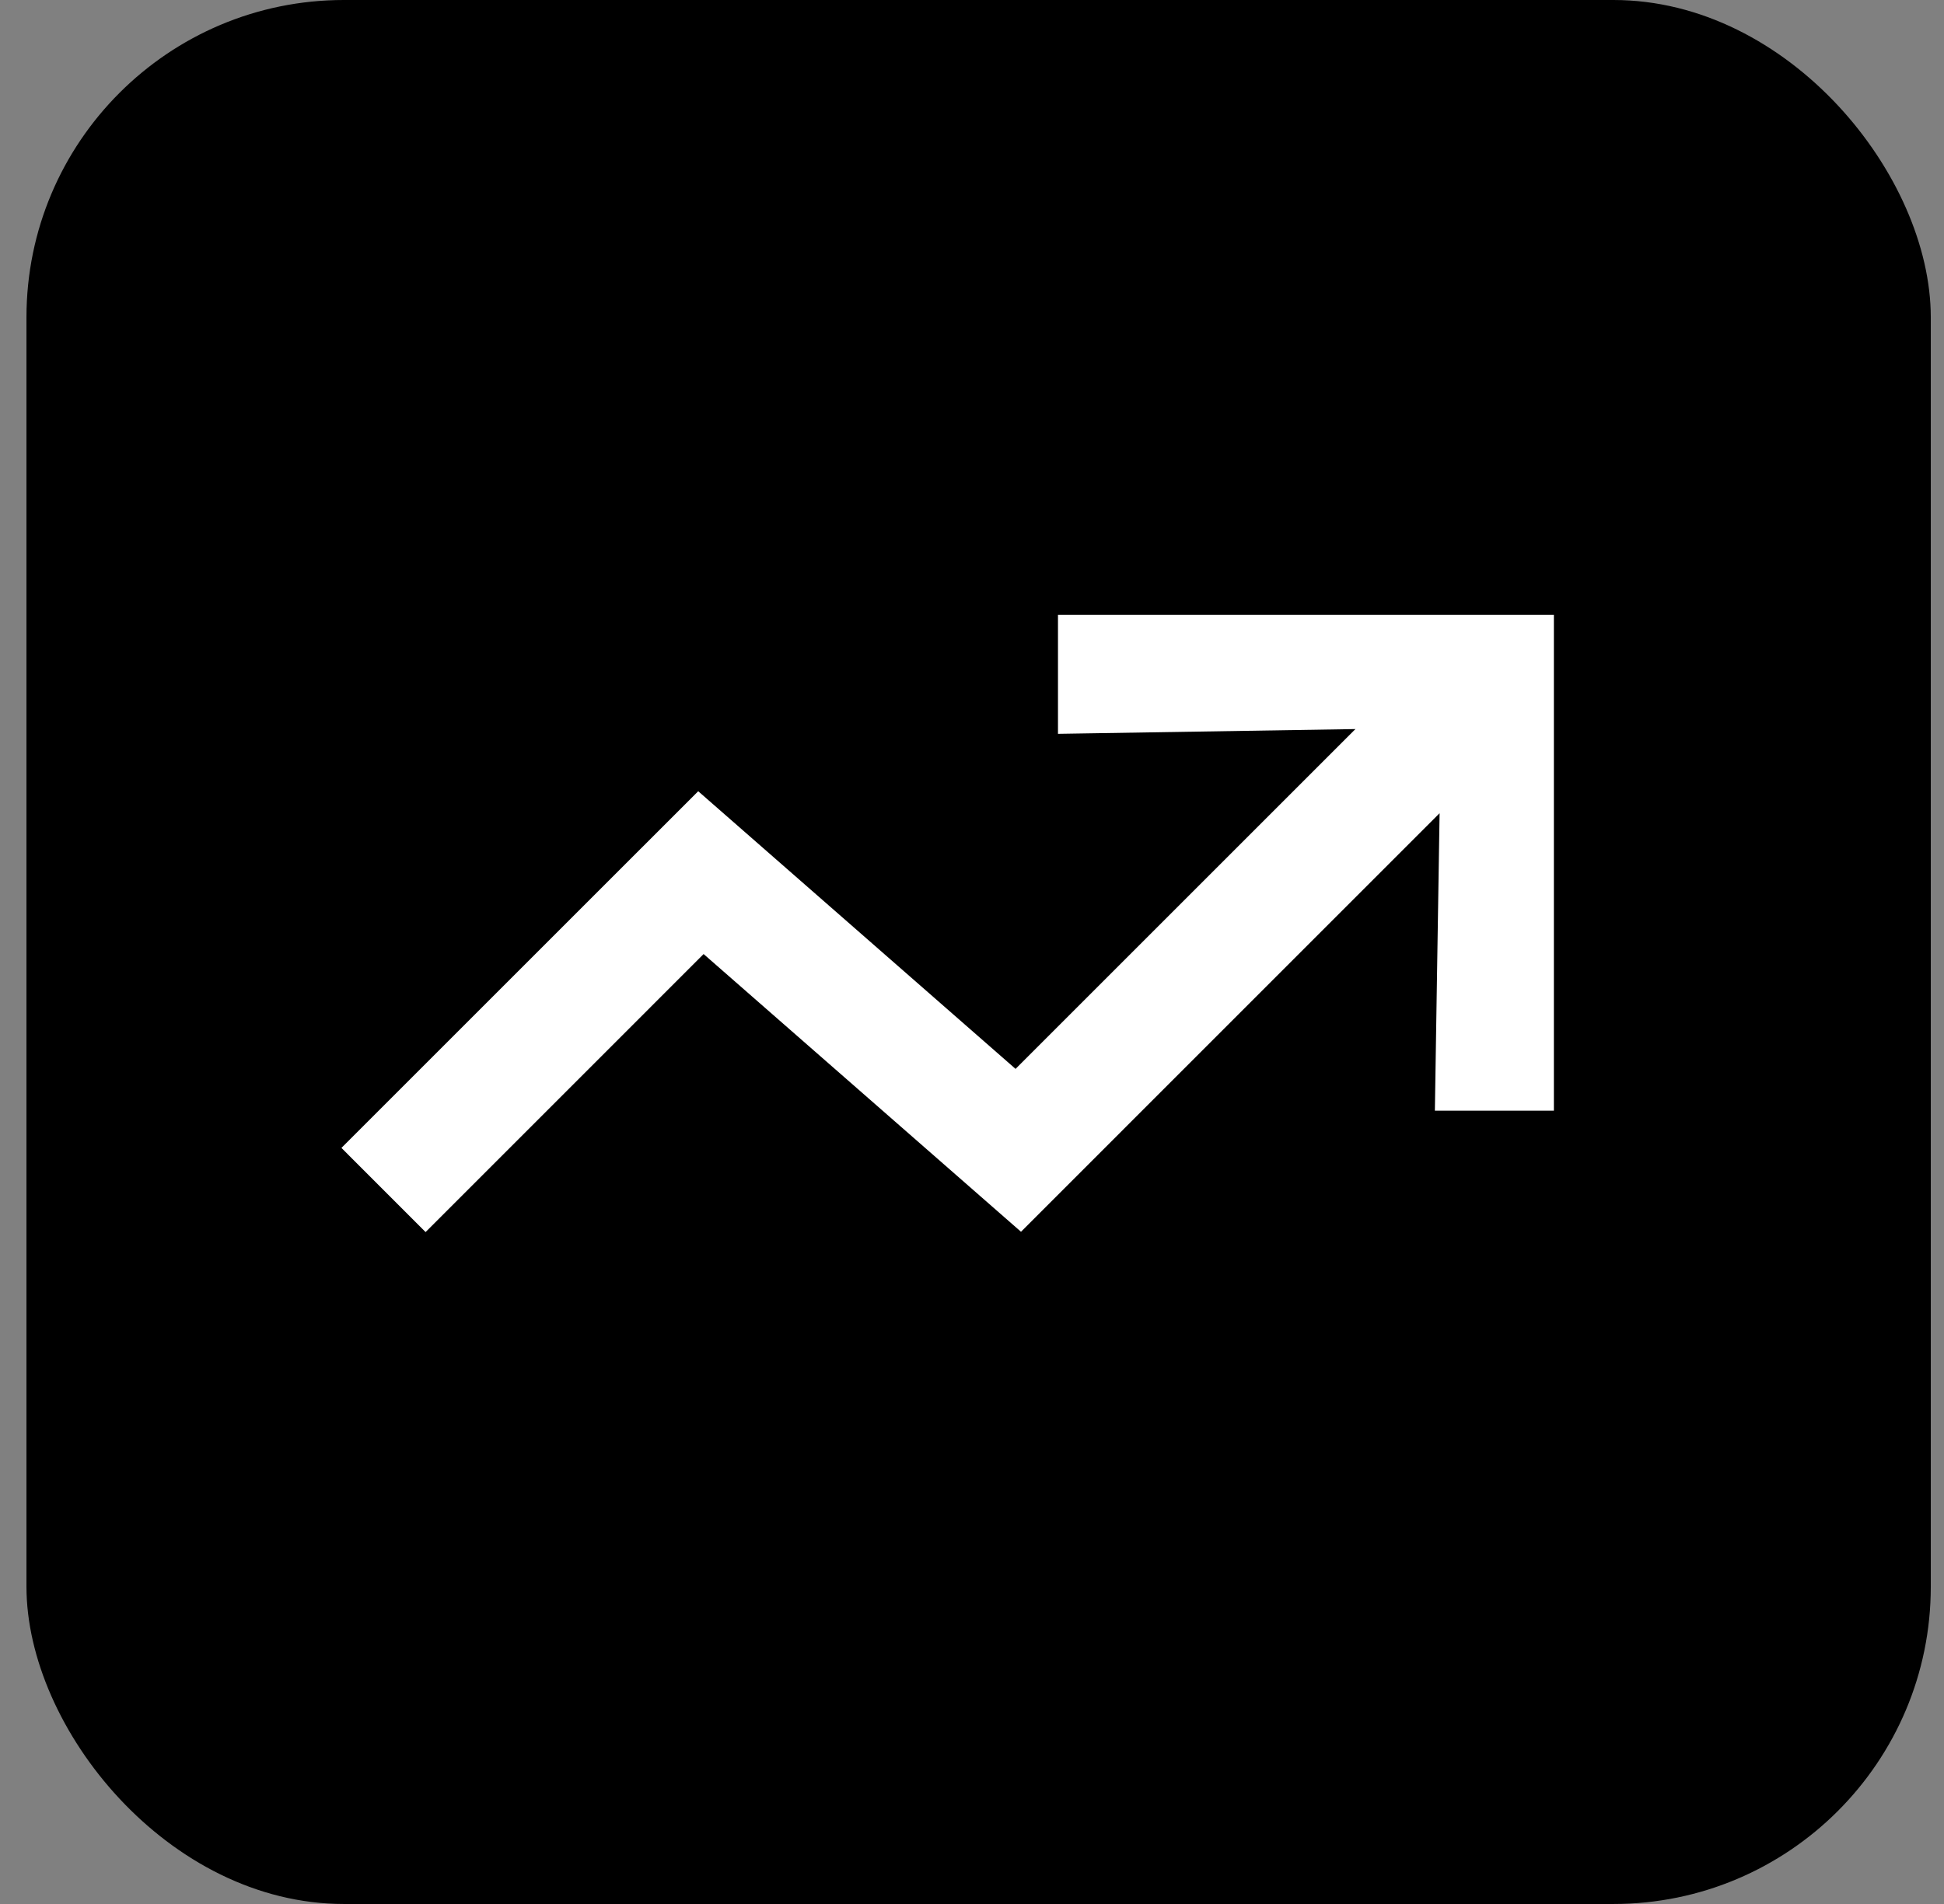 <svg width="49" height="48" viewBox="0 0 49 48" fill="none" xmlns="http://www.w3.org/2000/svg">
<rect x="0" y="0" width="49" height="48" fill="#808080" stroke="none"/>
<rect x="0.667" width="48" height="48" rx="8" fill="black"/>
<path d="M39.167 28H36.167L36.286 20.501L25.735 31.053L17.735 24.052L10.727 31.061L8.606 28.939L17.599 19.947L25.598 26.947L34.165 18.38L26.667 18.5V15.5H39.167V28Z" fill="white"/>
</svg>
